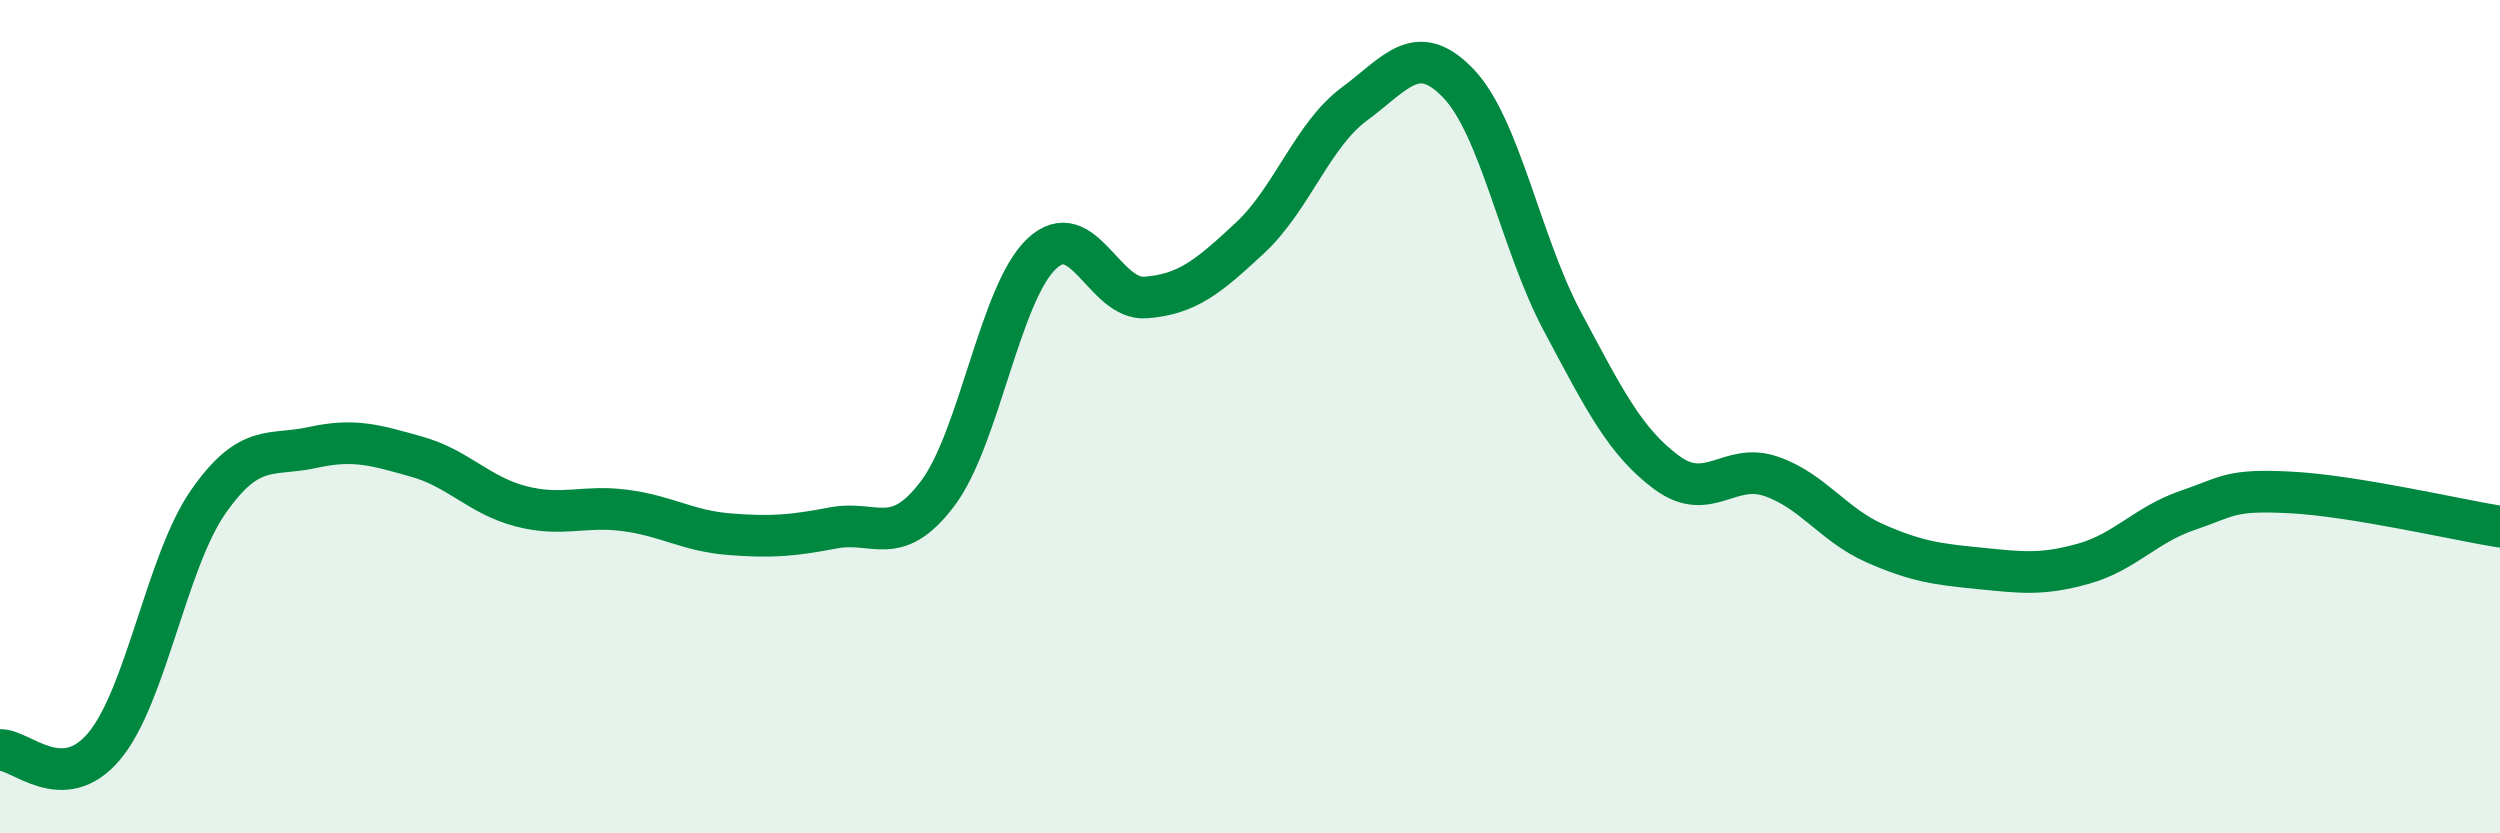 
    <svg width="60" height="20" viewBox="0 0 60 20" xmlns="http://www.w3.org/2000/svg">
      <path
        d="M 0,18 C 0.5,17.98 1.5,19.1 2.5,17.91 C 3.5,16.72 4,13.47 5,12.04 C 6,10.61 6.5,10.96 7.5,10.74 C 8.5,10.52 9,10.68 10,10.96 C 11,11.24 11.5,11.89 12.5,12.15 C 13.5,12.41 14,12.12 15,12.25 C 16,12.38 16.5,12.74 17.5,12.82 C 18.5,12.9 19,12.86 20,12.67 C 21,12.48 21.5,13.17 22.5,11.85 C 23.5,10.53 24,7.03 25,6.09 C 26,5.15 26.5,7.22 27.5,7.14 C 28.5,7.06 29,6.64 30,5.71 C 31,4.78 31.5,3.24 32.5,2.5 C 33.5,1.76 34,0.96 35,2 C 36,3.04 36.5,5.85 37.5,7.72 C 38.5,9.59 39,10.6 40,11.34 C 41,12.08 41.5,11.09 42.5,11.43 C 43.5,11.77 44,12.6 45,13.04 C 46,13.48 46.5,13.54 47.5,13.64 C 48.5,13.74 49,13.81 50,13.53 C 51,13.25 51.5,12.59 52.5,12.25 C 53.5,11.91 53.5,11.74 55,11.82 C 56.5,11.9 59,12.48 60,12.64L60 20L0 20Z"
        fill="#008740"
        opacity="0.1"
        stroke-linecap="round"
        stroke-linejoin="round"
      />
      <path
        d="M 0,18 C 0.5,17.98 1.5,19.1 2.5,17.91 C 3.5,16.72 4,13.47 5,12.04 C 6,10.61 6.5,10.96 7.5,10.74 C 8.5,10.52 9,10.68 10,10.96 C 11,11.24 11.5,11.89 12.5,12.15 C 13.5,12.41 14,12.12 15,12.25 C 16,12.38 16.5,12.74 17.5,12.82 C 18.5,12.9 19,12.86 20,12.67 C 21,12.48 21.5,13.17 22.5,11.85 C 23.5,10.53 24,7.03 25,6.09 C 26,5.15 26.5,7.22 27.5,7.14 C 28.5,7.06 29,6.64 30,5.71 C 31,4.78 31.5,3.24 32.5,2.5 C 33.5,1.76 34,0.96 35,2 C 36,3.04 36.5,5.85 37.5,7.72 C 38.5,9.59 39,10.6 40,11.34 C 41,12.08 41.5,11.09 42.5,11.43 C 43.5,11.77 44,12.6 45,13.04 C 46,13.48 46.5,13.54 47.5,13.64 C 48.5,13.74 49,13.81 50,13.53 C 51,13.25 51.5,12.59 52.5,12.25 C 53.5,11.91 53.5,11.74 55,11.82 C 56.5,11.9 59,12.48 60,12.64"
        stroke="#008740"
        stroke-width="1"
        fill="none"
        stroke-linecap="round"
        stroke-linejoin="round"
      />
    </svg>
  